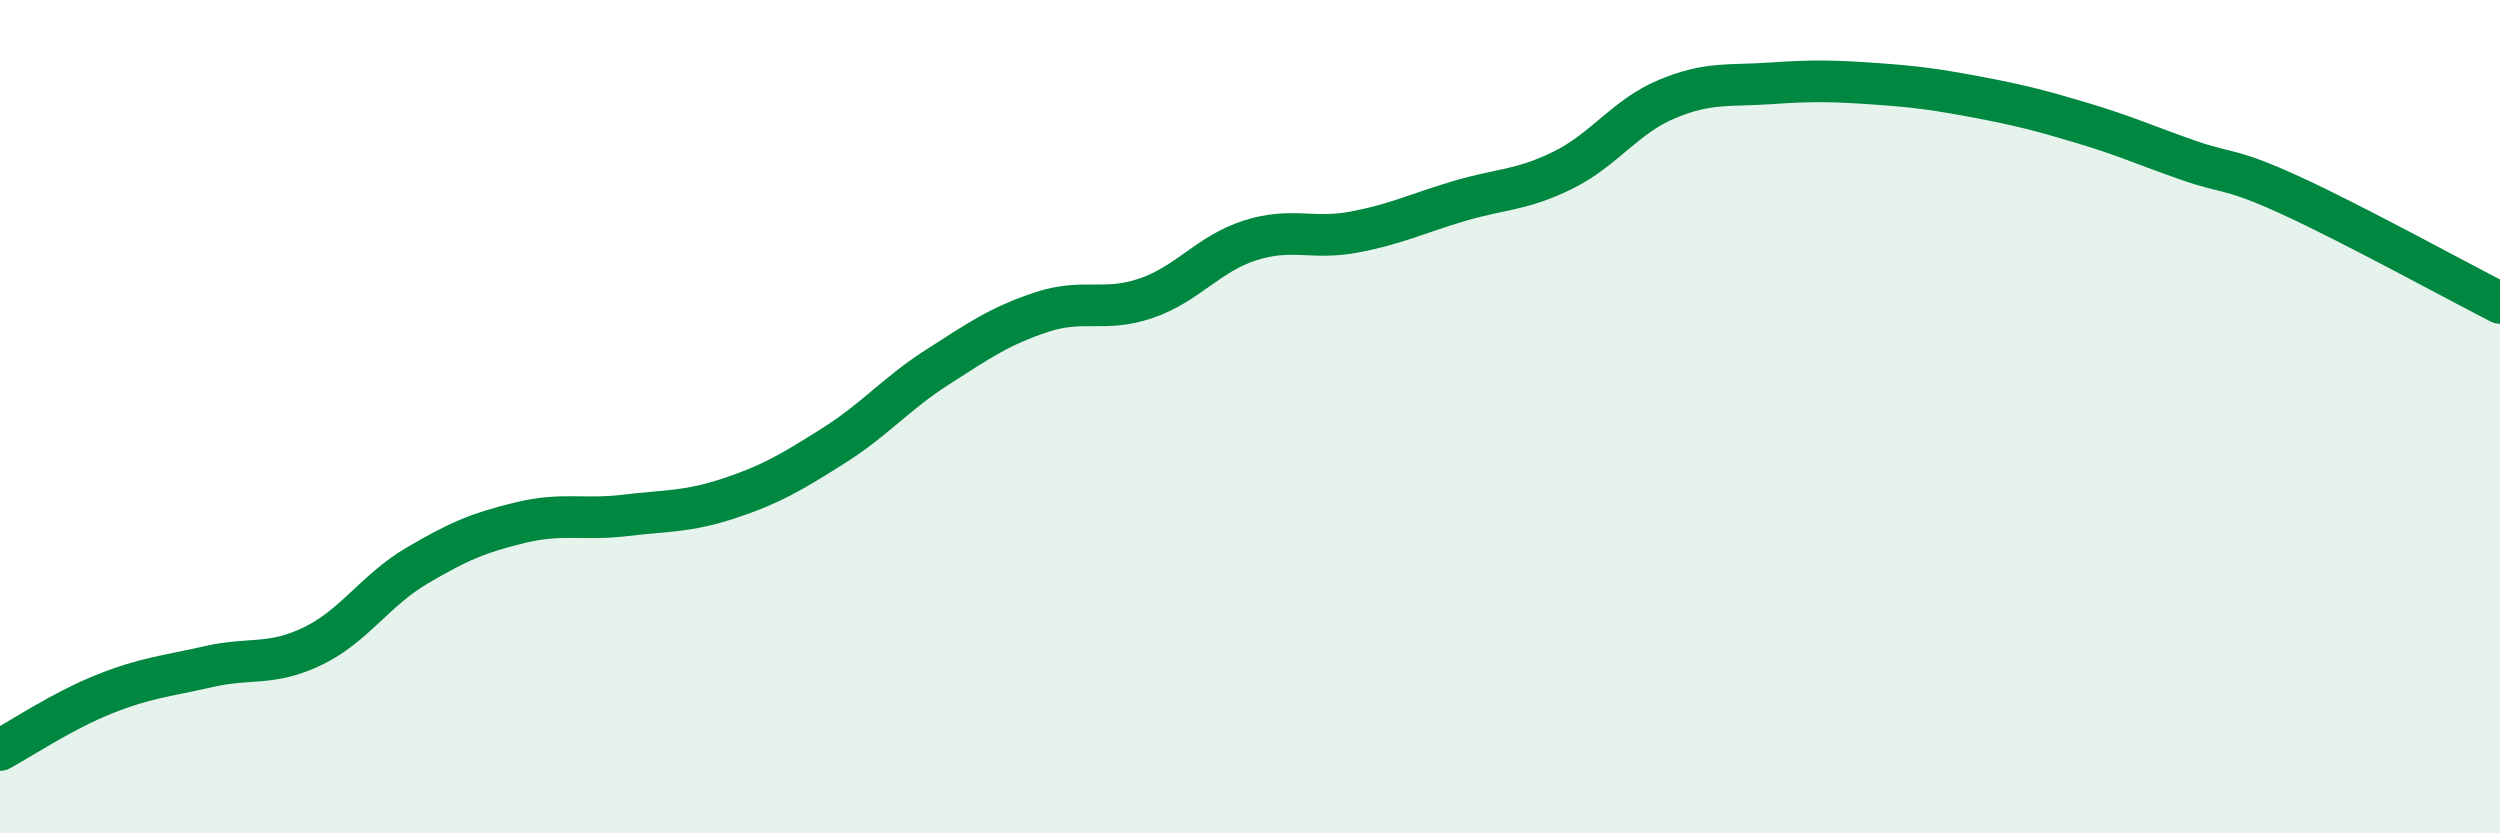 
    <svg width="60" height="20" viewBox="0 0 60 20" xmlns="http://www.w3.org/2000/svg">
      <path
        d="M 0,18 C 0.5,17.73 1.5,17.06 2.5,16.66 C 3.5,16.26 4,16.23 5,16 C 6,15.77 6.5,15.99 7.5,15.51 C 8.5,15.03 9,14.17 10,13.58 C 11,12.99 11.5,12.78 12.5,12.54 C 13.5,12.3 14,12.49 15,12.37 C 16,12.25 16.5,12.29 17.5,11.96 C 18.5,11.63 19,11.33 20,10.7 C 21,10.07 21.5,9.45 22.5,8.81 C 23.5,8.17 24,7.82 25,7.49 C 26,7.16 26.5,7.5 27.5,7.16 C 28.5,6.82 29,6.09 30,5.77 C 31,5.45 31.5,5.76 32.5,5.57 C 33.5,5.38 34,5.13 35,4.83 C 36,4.53 36.5,4.58 37.5,4.09 C 38.5,3.6 39,2.8 40,2.38 C 41,1.96 41.5,2.07 42.5,2 C 43.5,1.93 44,1.94 45,2.01 C 46,2.08 46.5,2.15 47.5,2.34 C 48.5,2.53 49,2.66 50,2.96 C 51,3.26 51.5,3.49 52.5,3.84 C 53.5,4.19 53.5,4.01 55,4.7 C 56.5,5.39 59,6.76 60,7.27L60 20L0 20Z"
        fill="#008740"
        opacity="0.1"
        stroke-linecap="round"
        stroke-linejoin="round"
      />
      <path
        d="M 0,18 C 0.5,17.73 1.5,17.06 2.5,16.66 C 3.5,16.26 4,16.23 5,16 C 6,15.77 6.5,15.99 7.5,15.51 C 8.5,15.03 9,14.17 10,13.58 C 11,12.99 11.5,12.78 12.5,12.54 C 13.5,12.3 14,12.49 15,12.37 C 16,12.25 16.5,12.29 17.5,11.96 C 18.5,11.63 19,11.33 20,10.7 C 21,10.07 21.5,9.45 22.5,8.81 C 23.5,8.17 24,7.82 25,7.49 C 26,7.16 26.5,7.5 27.5,7.16 C 28.5,6.82 29,6.09 30,5.77 C 31,5.45 31.5,5.76 32.5,5.57 C 33.5,5.38 34,5.13 35,4.83 C 36,4.53 36.5,4.58 37.5,4.09 C 38.5,3.6 39,2.8 40,2.38 C 41,1.96 41.5,2.07 42.5,2 C 43.5,1.93 44,1.94 45,2.01 C 46,2.08 46.5,2.15 47.5,2.34 C 48.5,2.53 49,2.66 50,2.96 C 51,3.26 51.5,3.49 52.5,3.84 C 53.5,4.19 53.5,4.01 55,4.7 C 56.5,5.39 59,6.76 60,7.27"
        stroke="#008740"
        stroke-width="1"
        fill="none"
        stroke-linecap="round"
        stroke-linejoin="round"
      />
    </svg>
  